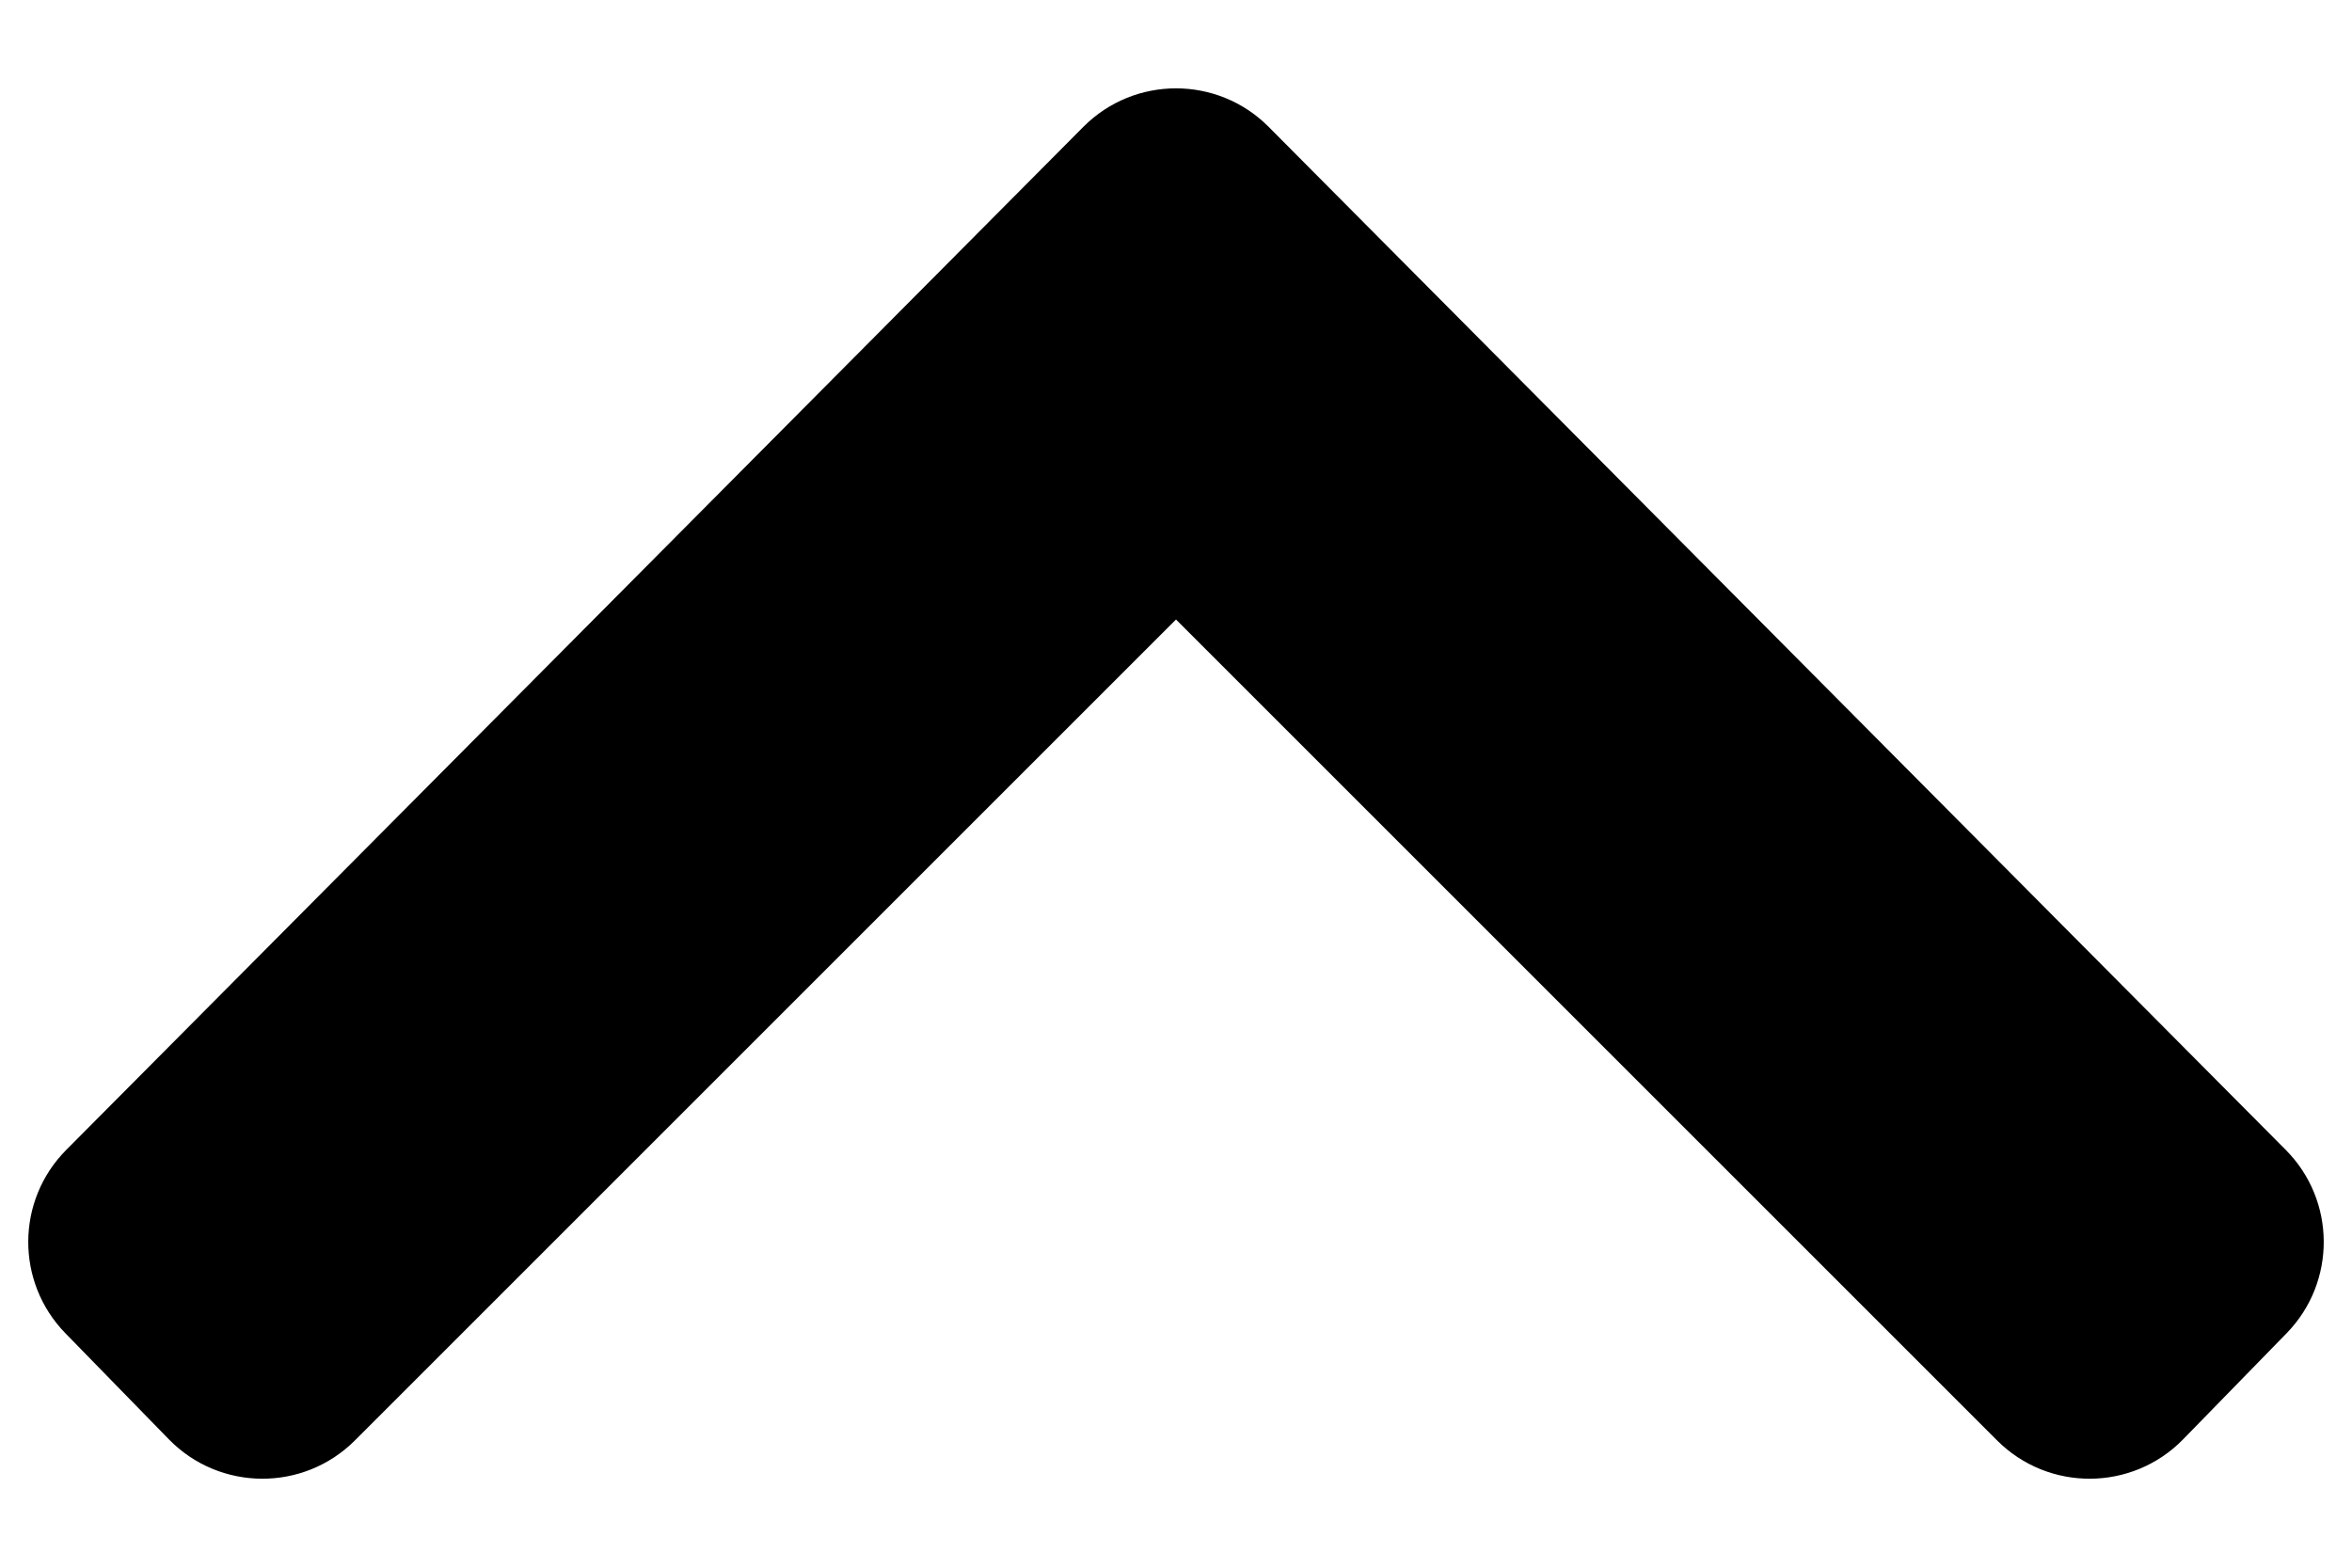 <svg width="18" height="12" viewBox="0 0 18 12" fill="none" xmlns="http://www.w3.org/2000/svg">
<path d="M15.284 11.026C15.678 11.42 16.318 11.416 16.707 11.018L17.5 10.205C17.881 9.814 17.878 9.189 17.493 8.802L9.709 0.971C9.318 0.578 8.682 0.578 8.291 0.971L0.507 8.802C0.122 9.189 0.119 9.814 0.5 10.205L1.293 11.018C1.682 11.416 2.322 11.42 2.716 11.026L9 4.742L15.284 11.026Z" fill="black"/>
</svg>
